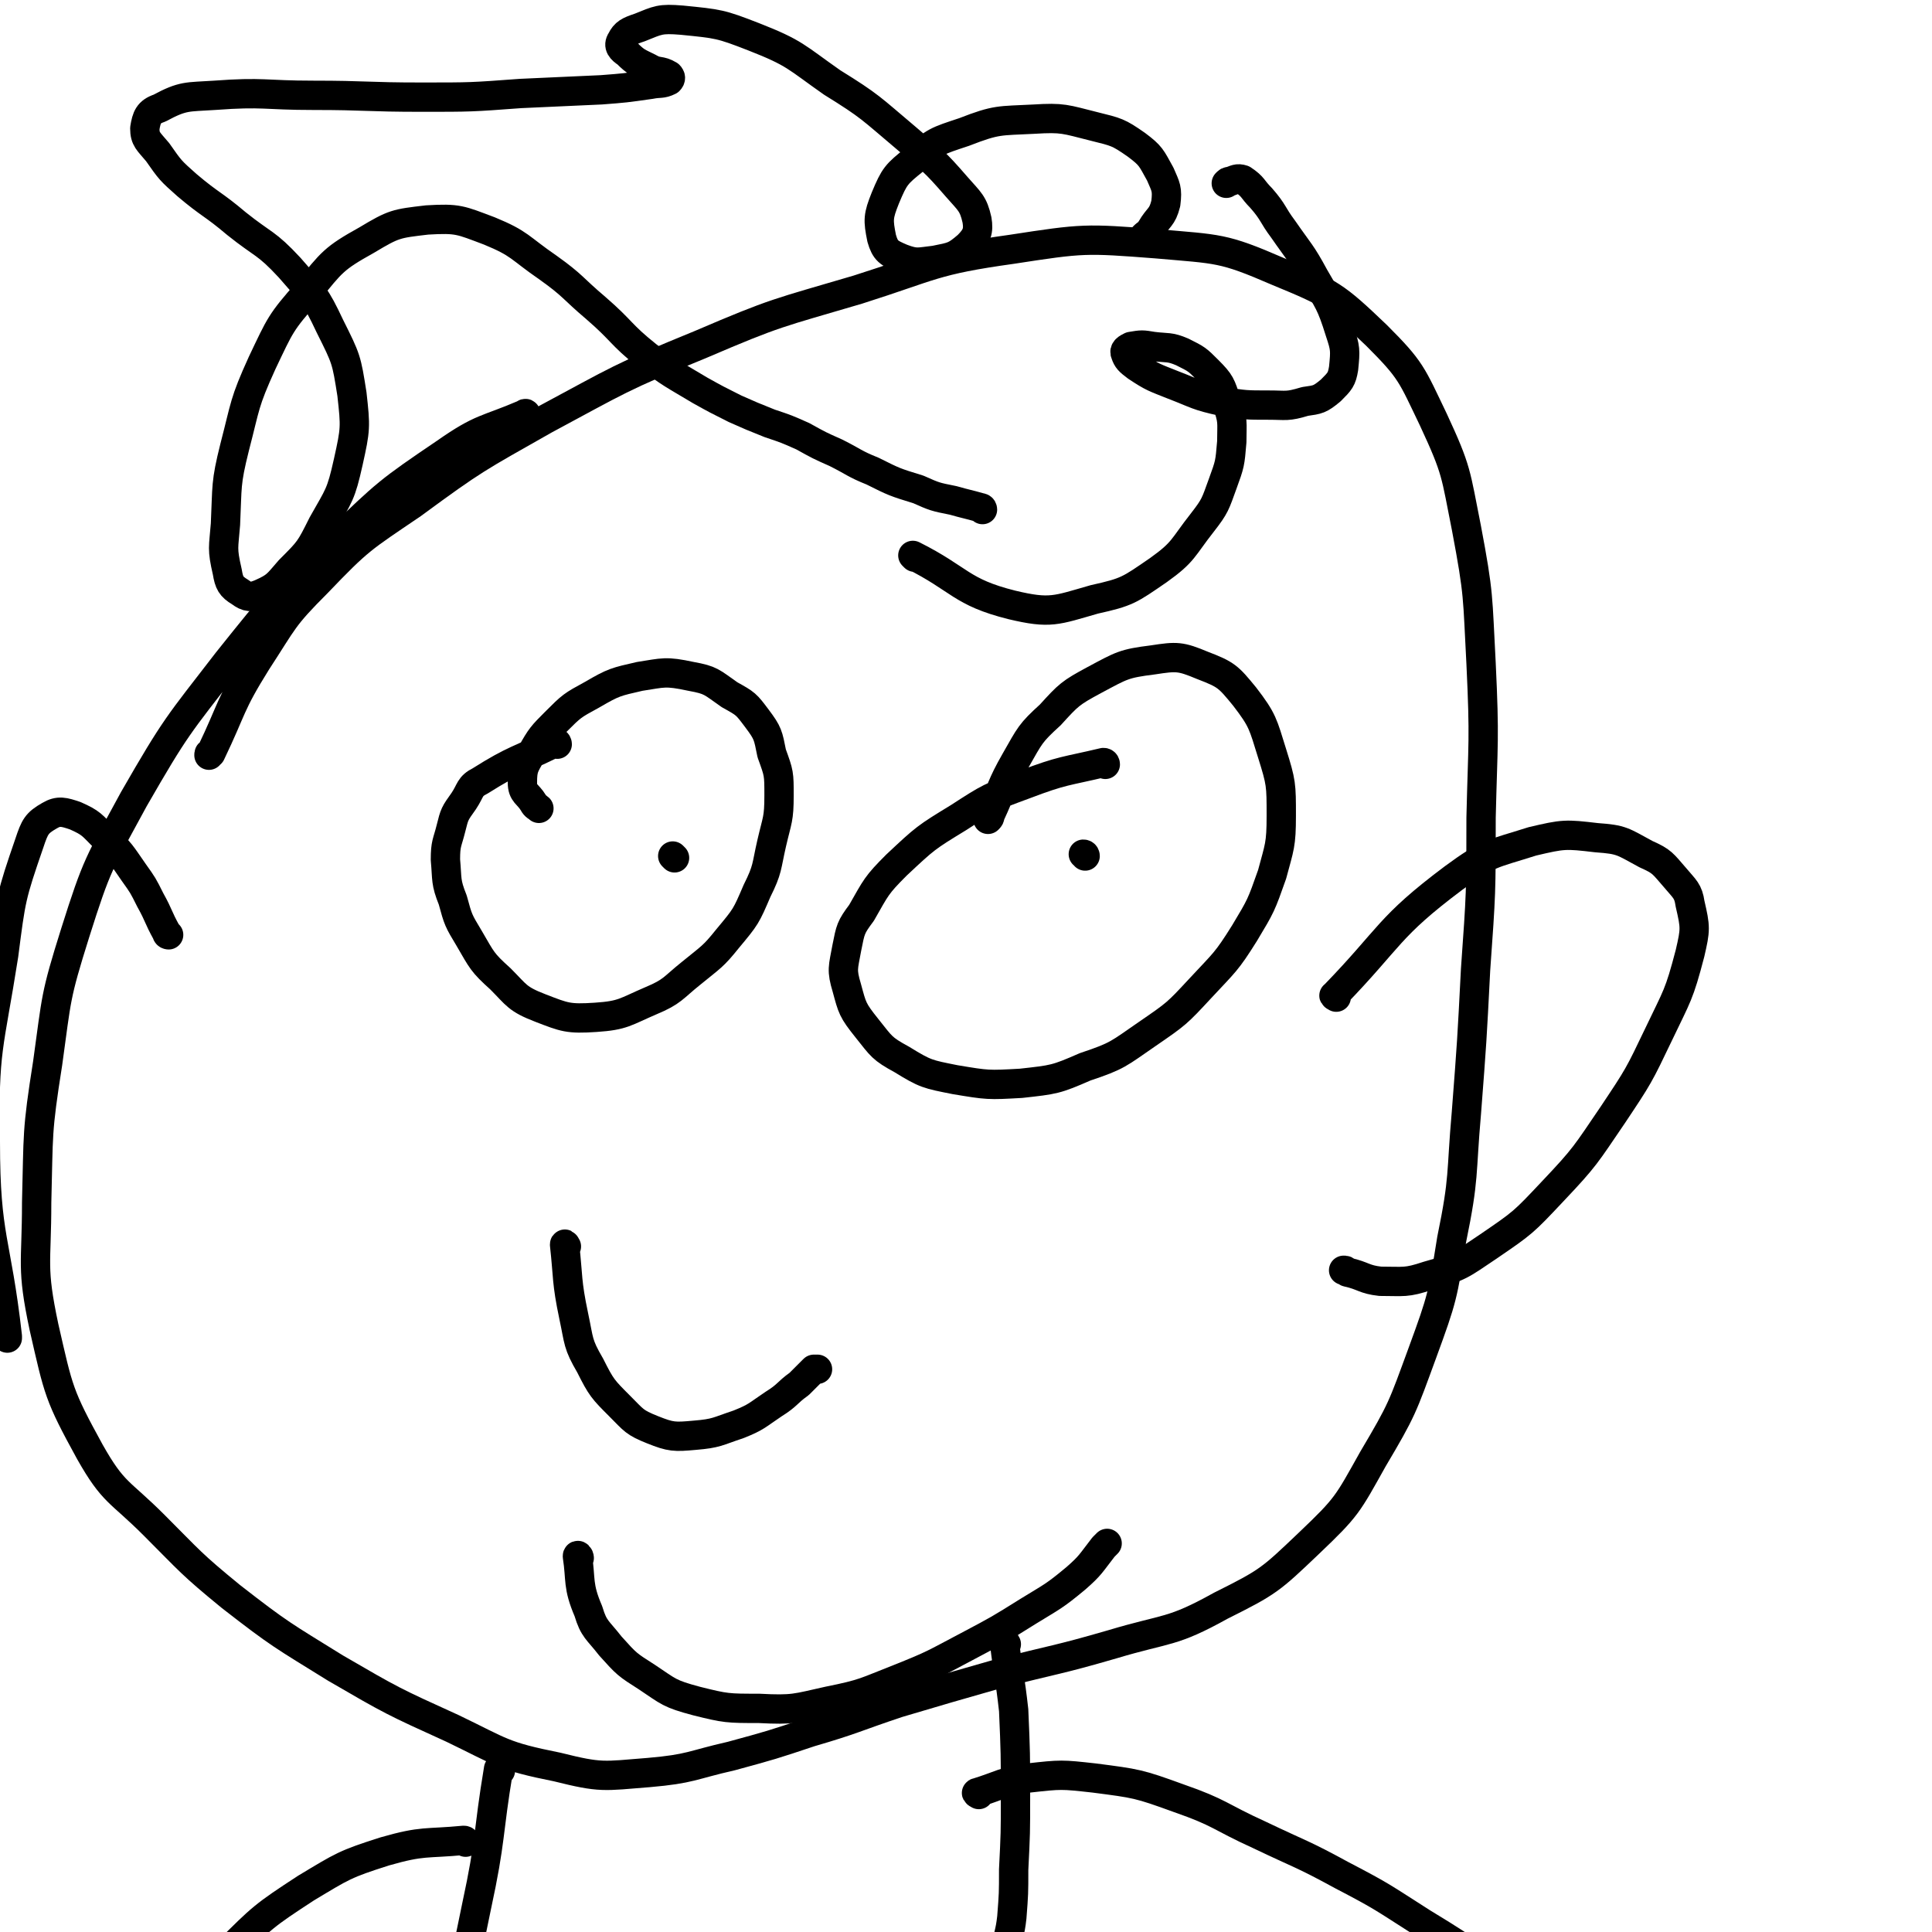 <svg viewBox='0 0 1054 1054' version='1.1' xmlns='http://www.w3.org/2000/svg' xmlns:xlink='http://www.w3.org/1999/xlink'><g fill='none' stroke='#000000' stroke-width='16' stroke-linecap='round' stroke-linejoin='round'><path d='M304,406c0,0 0,-1 -1,-1 -20,10 -22,9 -41,21 -6,3 -5,5 -9,11 -5,7 -5,7 -7,15 -2,8 -3,8 -3,17 1,11 0,12 4,22 3,11 3,11 9,21 7,12 7,13 17,22 9,9 9,11 22,16 13,5 15,6 30,5 15,-1 16,-3 30,-9 12,-5 12,-7 22,-15 11,-9 12,-9 20,-19 10,-12 10,-12 16,-26 6,-12 5,-13 8,-26 3,-13 4,-13 4,-26 0,-12 0,-12 -4,-23 -2,-10 -2,-11 -8,-19 -6,-8 -6,-8 -15,-13 -10,-7 -10,-8 -21,-10 -14,-3 -15,-2 -28,0 -13,3 -14,3 -26,10 -11,6 -11,6 -20,15 -7,7 -8,8 -13,17 -4,7 -5,8 -5,16 0,6 3,6 6,11 1,2 2,2 3,3 '/><path d='M603,417c0,0 0,-1 -1,-1 -21,5 -22,4 -43,12 -19,7 -19,7 -36,18 -18,11 -18,11 -34,26 -11,11 -11,12 -19,26 -6,8 -6,9 -8,19 -2,11 -3,12 0,22 3,11 3,12 11,22 8,10 8,11 19,17 13,8 14,8 29,11 18,3 18,3 36,2 18,-2 19,-2 35,-9 18,-6 18,-7 34,-18 16,-11 16,-11 29,-25 13,-14 14,-14 24,-30 9,-15 9,-15 15,-32 4,-15 5,-16 5,-32 0,-17 0,-18 -5,-34 -5,-16 -5,-18 -15,-31 -9,-11 -10,-12 -23,-17 -12,-5 -14,-5 -27,-3 -16,2 -17,3 -32,11 -13,7 -14,8 -24,19 -11,10 -11,11 -19,25 -8,14 -7,15 -14,30 0,1 0,1 -1,2 '/><path d='M309,680c0,0 -1,-2 -1,-1 2,18 1,20 5,39 3,14 2,15 9,27 6,12 7,13 16,22 8,8 8,9 18,13 10,4 12,4 23,3 12,-1 12,-2 24,-6 10,-4 10,-5 19,-11 8,-5 7,-6 14,-11 4,-4 4,-4 8,-8 1,0 1,0 2,0 '/><path d='M316,850c0,-1 -1,-2 -1,-1 2,13 0,16 6,30 3,10 5,10 12,19 9,10 9,10 20,17 12,8 12,9 27,13 16,4 17,4 34,4 19,1 20,0 38,-4 20,-4 20,-5 38,-12 20,-8 19,-8 38,-18 17,-9 17,-9 33,-19 13,-8 14,-8 26,-18 8,-7 8,-8 15,-17 1,-1 1,-1 2,-2 '/><path d='M287,227c0,-1 0,-2 -1,-1 -21,9 -23,7 -43,21 -31,21 -32,22 -59,48 -32,31 -32,31 -60,66 -27,35 -28,35 -51,75 -19,35 -20,35 -32,73 -11,35 -10,35 -15,71 -6,38 -5,38 -6,76 0,34 -3,35 4,68 8,35 8,37 25,68 13,23 16,21 35,40 20,20 20,21 42,39 27,21 28,21 57,39 31,18 31,18 64,33 27,13 27,15 57,21 24,6 25,5 50,3 23,-2 23,-4 45,-9 22,-6 22,-6 43,-13 24,-7 24,-8 48,-16 27,-8 27,-8 55,-16 31,-8 31,-7 62,-16 30,-9 32,-6 59,-21 26,-13 27,-14 48,-34 21,-20 21,-21 35,-46 16,-27 16,-28 27,-58 11,-30 11,-31 16,-62 7,-34 5,-35 8,-69 3,-39 3,-39 5,-78 3,-42 3,-42 3,-83 1,-42 2,-42 0,-84 -2,-37 -1,-37 -8,-74 -6,-30 -5,-31 -18,-59 -12,-25 -12,-27 -31,-46 -23,-22 -25,-23 -54,-35 -30,-13 -32,-12 -66,-15 -39,-3 -40,-3 -79,3 -43,6 -43,9 -84,22 -44,13 -44,12 -86,30 -44,18 -44,19 -85,41 -37,21 -38,21 -72,46 -28,19 -29,19 -52,43 -19,19 -18,20 -33,43 -15,24 -13,25 -25,50 -1,0 -1,0 -1,1 '/><path d='M536,278c0,0 0,-1 -1,-1 -7,-2 -8,-2 -15,-4 -10,-2 -10,-2 -19,-6 -13,-4 -13,-4 -25,-10 -10,-4 -10,-5 -20,-10 -9,-4 -9,-4 -18,-9 -9,-4 -9,-4 -18,-7 -10,-4 -10,-4 -19,-8 -10,-5 -10,-5 -19,-10 -15,-9 -16,-9 -29,-19 -15,-12 -13,-13 -28,-26 -13,-11 -12,-12 -26,-22 -16,-11 -15,-13 -32,-20 -16,-6 -17,-7 -34,-6 -17,2 -18,2 -33,11 -18,10 -19,12 -32,28 -15,17 -15,18 -25,39 -10,22 -9,23 -15,46 -5,20 -4,21 -5,42 -1,13 -2,13 1,26 1,6 2,8 7,11 4,3 6,3 11,1 9,-4 9,-5 16,-13 11,-11 11,-11 18,-25 9,-16 10,-16 14,-34 4,-18 4,-19 2,-37 -3,-19 -3,-19 -12,-37 -8,-17 -9,-17 -22,-32 -13,-14 -14,-12 -29,-24 -13,-11 -14,-10 -27,-21 -9,-8 -9,-8 -16,-18 -5,-6 -7,-7 -7,-13 1,-6 2,-9 8,-11 13,-7 15,-6 30,-7 27,-2 27,0 54,0 29,0 29,1 59,1 27,0 27,0 54,-2 22,-1 22,-1 44,-2 13,-1 13,-1 27,-3 5,-1 6,0 10,-2 1,-1 1,-2 0,-3 -5,-3 -6,-1 -11,-4 -6,-3 -7,-3 -12,-8 -3,-2 -5,-4 -3,-7 2,-4 4,-5 10,-7 10,-4 11,-5 23,-4 20,2 21,2 39,9 23,9 23,11 43,25 21,13 21,14 40,30 15,13 15,12 28,27 7,8 9,9 11,18 1,6 0,9 -5,14 -7,6 -8,6 -18,8 -9,1 -10,2 -18,-1 -7,-3 -9,-4 -11,-11 -2,-10 -2,-12 2,-22 5,-12 6,-13 16,-21 11,-10 12,-10 27,-15 18,-7 19,-6 38,-7 16,-1 17,0 33,4 12,3 13,3 23,10 8,6 8,7 13,16 3,7 4,8 3,16 -2,8 -4,7 -8,14 -2,3 -2,2 -4,4 '/><path d='M499,304c0,0 -1,-1 -1,-1 26,13 26,20 54,27 21,5 24,3 45,-3 18,-4 19,-5 35,-16 14,-10 13,-12 24,-26 7,-9 7,-10 11,-21 4,-11 4,-11 5,-23 0,-11 1,-11 -3,-22 -3,-9 -3,-10 -10,-17 -6,-6 -6,-6 -14,-10 -7,-3 -8,-2 -16,-3 -6,-1 -6,-1 -12,0 -2,1 -4,2 -3,4 1,3 2,4 6,7 9,6 10,6 20,10 13,5 13,6 27,9 12,2 13,2 25,2 10,0 10,1 20,-2 7,-1 8,-1 14,-6 5,-5 6,-6 7,-12 1,-10 1,-11 -2,-20 -5,-16 -6,-16 -14,-30 -7,-13 -8,-13 -17,-26 -6,-8 -5,-9 -12,-17 -5,-5 -4,-6 -10,-10 -3,-1 -4,0 -7,1 -1,0 -1,0 -2,1 '/><path d='M729,544c0,0 -2,-1 -1,-1 31,-32 29,-37 65,-64 19,-14 21,-13 43,-20 17,-4 18,-4 35,-2 14,1 14,2 27,9 9,4 9,5 16,13 5,6 7,7 8,14 3,13 3,14 0,27 -6,23 -7,23 -17,44 -11,23 -11,23 -25,44 -15,22 -15,23 -33,42 -16,17 -16,17 -35,30 -15,10 -15,11 -33,16 -12,4 -13,3 -26,3 -9,-1 -9,-3 -18,-5 -1,-1 -1,-1 -2,-1 '/><path d='M92,510c0,0 -1,0 -1,-1 -5,-9 -4,-9 -9,-18 -4,-8 -4,-8 -9,-15 -7,-10 -7,-11 -16,-19 -7,-7 -7,-8 -16,-12 -6,-2 -9,-3 -14,0 -7,4 -8,6 -11,15 -10,29 -10,30 -14,61 -8,51 -11,51 -10,102 0,53 6,53 12,106 0,1 0,1 0,1 '/><path d='M368,468c0,0 -1,-1 -1,-1 '/><path d='M592,467c0,0 0,-1 -1,-1 '/><path d='M273,966c0,0 -1,-1 -1,-1 -6,36 -4,38 -12,75 -10,50 -12,49 -25,99 0,0 0,0 0,1 '/><path d='M549,897c0,0 -1,-2 -1,-1 2,17 3,19 5,37 1,23 1,24 1,47 0,20 0,20 -1,40 0,13 0,13 -1,26 -1,9 -2,9 -3,17 -1,2 -1,2 -1,3 '/><path d='M254,1005c0,0 0,-1 -1,-1 -21,2 -22,0 -43,6 -22,7 -23,8 -43,20 -23,15 -24,16 -43,35 -18,17 -18,18 -31,38 -9,13 -10,14 -15,29 -4,12 -6,14 -4,26 3,12 5,13 13,23 14,18 16,17 31,34 '/><path d='M534,979c0,0 -2,-1 -1,-1 13,-4 14,-6 28,-8 18,-2 18,-2 36,0 23,3 24,3 46,11 23,8 22,10 44,20 23,11 23,10 45,22 23,12 22,12 44,26 18,11 18,11 35,23 8,5 8,5 16,11 '/></g>
</svg>